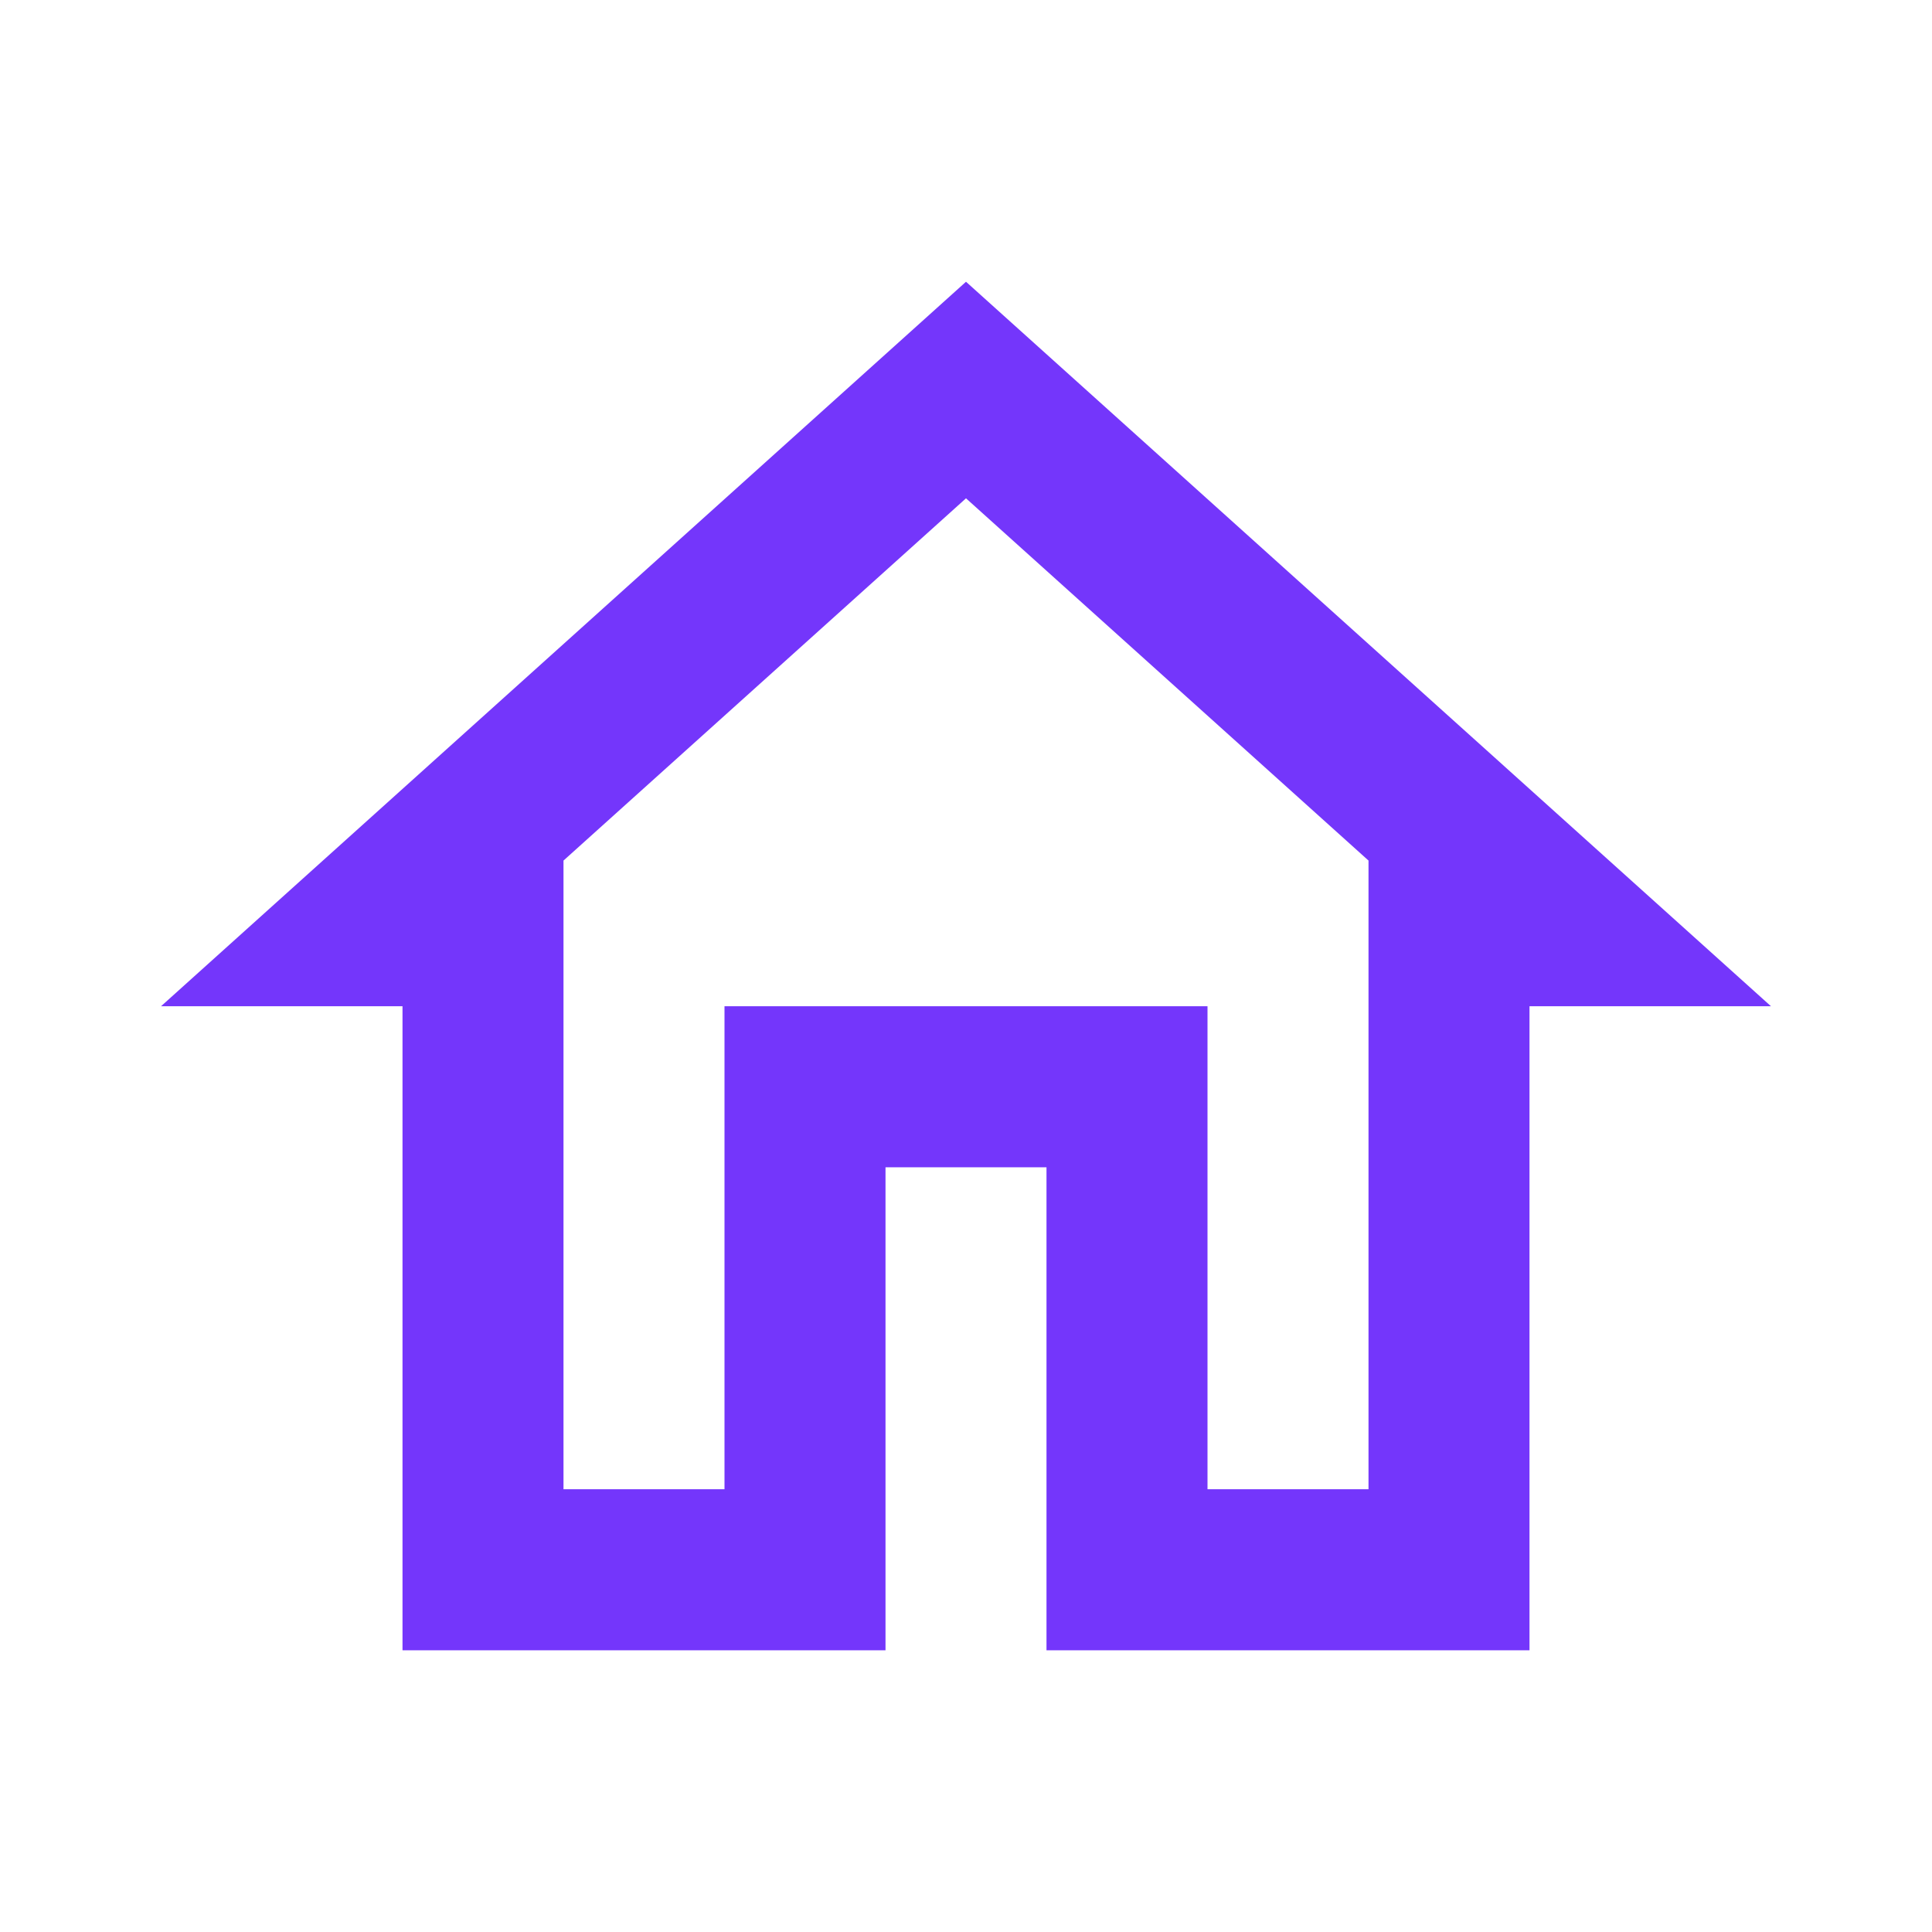 <svg width="68" height="68" viewBox="0 0 68 68" fill="none" xmlns="http://www.w3.org/2000/svg">
<path d="M34 17.539L48.167 30.289V52.417H42.5V35.417H25.5V52.417H19.833V30.289L34 17.539ZM34 9.917L5.667 35.417H14.167V58.084H31.167V41.084H36.833V58.084H53.833V35.417H62.333L34 9.917Z" fill="#7436FB"/>
</svg>
